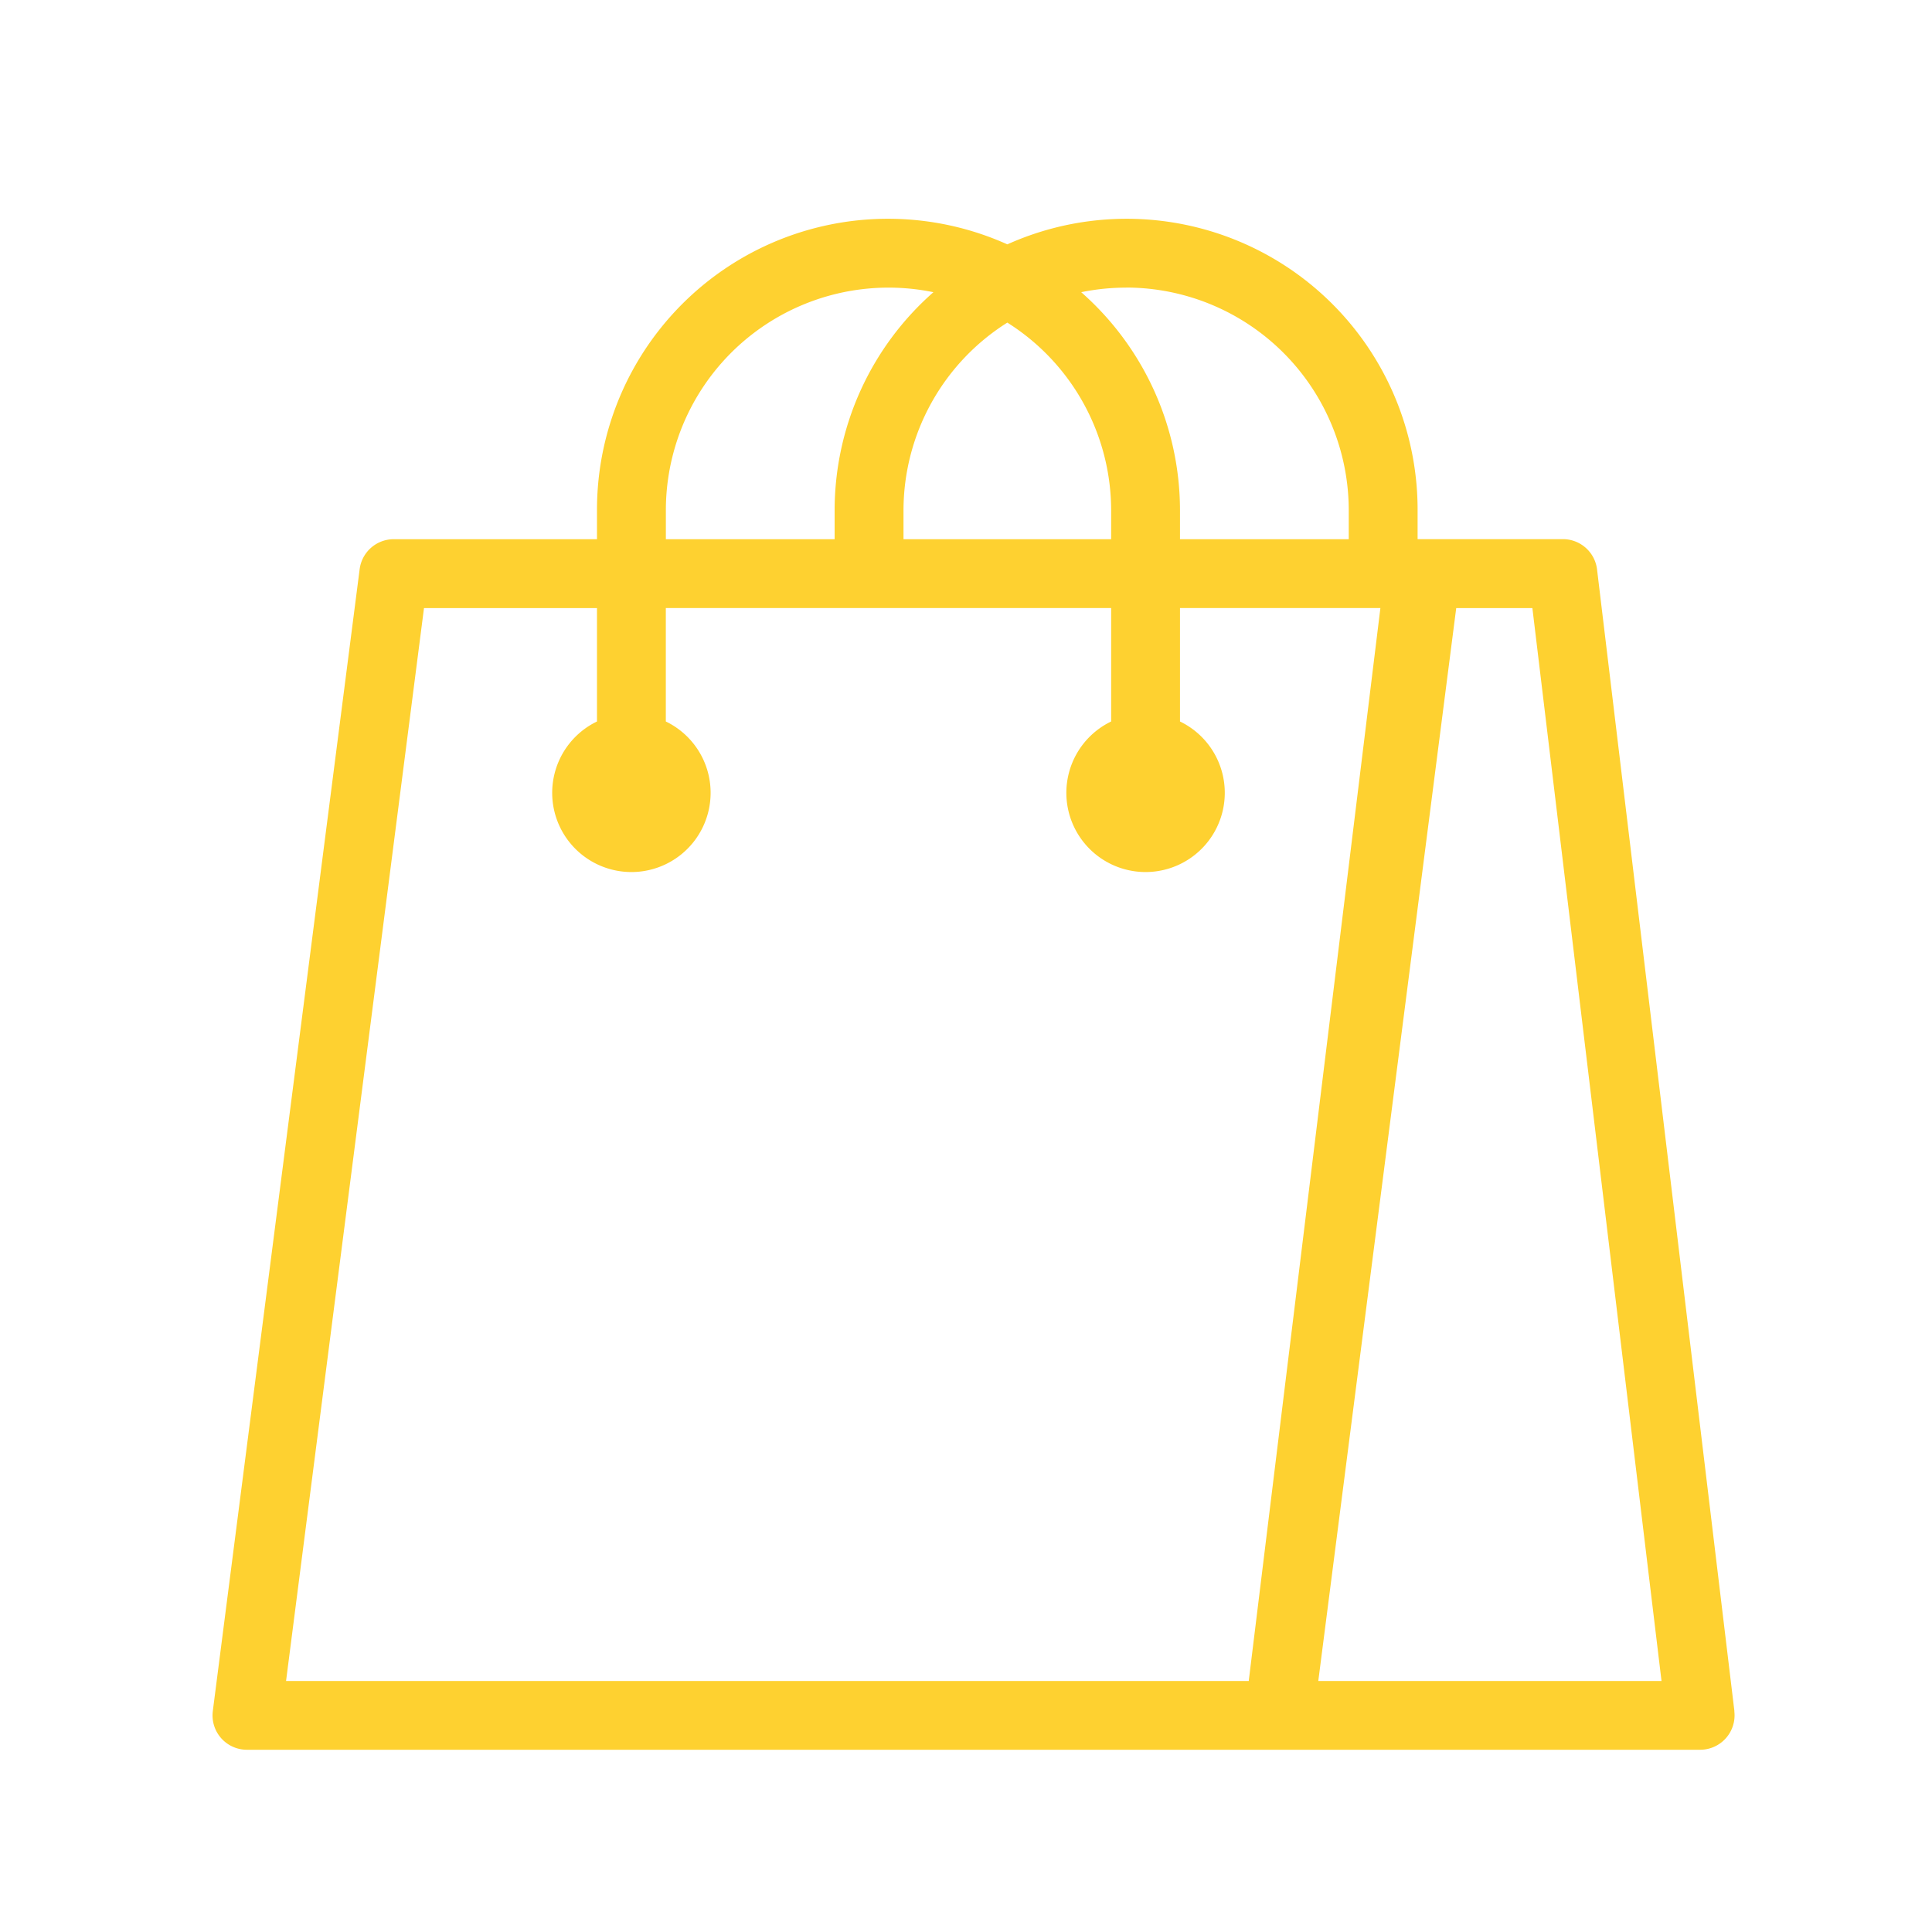 <svg xmlns="http://www.w3.org/2000/svg" xmlns:xlink="http://www.w3.org/1999/xlink" width="100" height="100" viewBox="0 0 100 100">
  <defs>
    <clipPath id="clip-path">
      <rect id="Rettangolo_387" data-name="Rettangolo 387" width="78.786" height="79.243" fill="#fed130"/>
    </clipPath>
    <clipPath id="clip-ic_conoscere_abitudini">
      <rect width="100" height="100"/>
    </clipPath>
  </defs>
  <g id="ic_conoscere_abitudini" clip-path="url(#clip-ic_conoscere_abitudini)">
    <g id="Raggruppa_457" data-name="Raggruppa 457" transform="translate(11 11.324)">
      <g id="Raggruppa_456" data-name="Raggruppa 456" clip-path="url(#clip-path)">
        <path id="Tracciato_80511" data-name="Tracciato 80511" d="M78.773,77.25l-7.11-59.1a1.78,1.78,0,0,0-1.768-1.568h-7.52v-1.5A15.061,15.061,0,0,0,41.139,1.324,15.063,15.063,0,0,0,19.9,15.085v1.5H9.38A1.779,1.779,0,0,0,7.615,18.14l-7.6,59.1A1.778,1.778,0,0,0,1.78,79.243H77a1.781,1.781,0,0,0,1.768-1.993M47.287,3.56A11.536,11.536,0,0,1,58.811,15.085v1.5H50.076v-1.5A15.037,15.037,0,0,0,44.963,3.8a11.545,11.545,0,0,1,2.324-.236M41.139,5.374a11.5,11.5,0,0,1,5.374,9.711v1.5H35.765v-1.5a11.5,11.5,0,0,1,5.374-9.711M23.465,15.085A11.526,11.526,0,0,1,37.314,3.8,15.036,15.036,0,0,0,32.2,15.085v1.5H23.465Zm30.169,60.6H3.806l7.14-55.535H19.9V26.02a4.1,4.1,0,1,0,3.563,0V20.148H46.513V26.02a4.1,4.1,0,1,0,3.563,0V20.148H60.449Zm3.6,0,7.14-55.535h3.942L75,75.683Z" transform="translate(0)" fill="#fed130"/>
      </g>
    </g>
  </g>
</svg>

